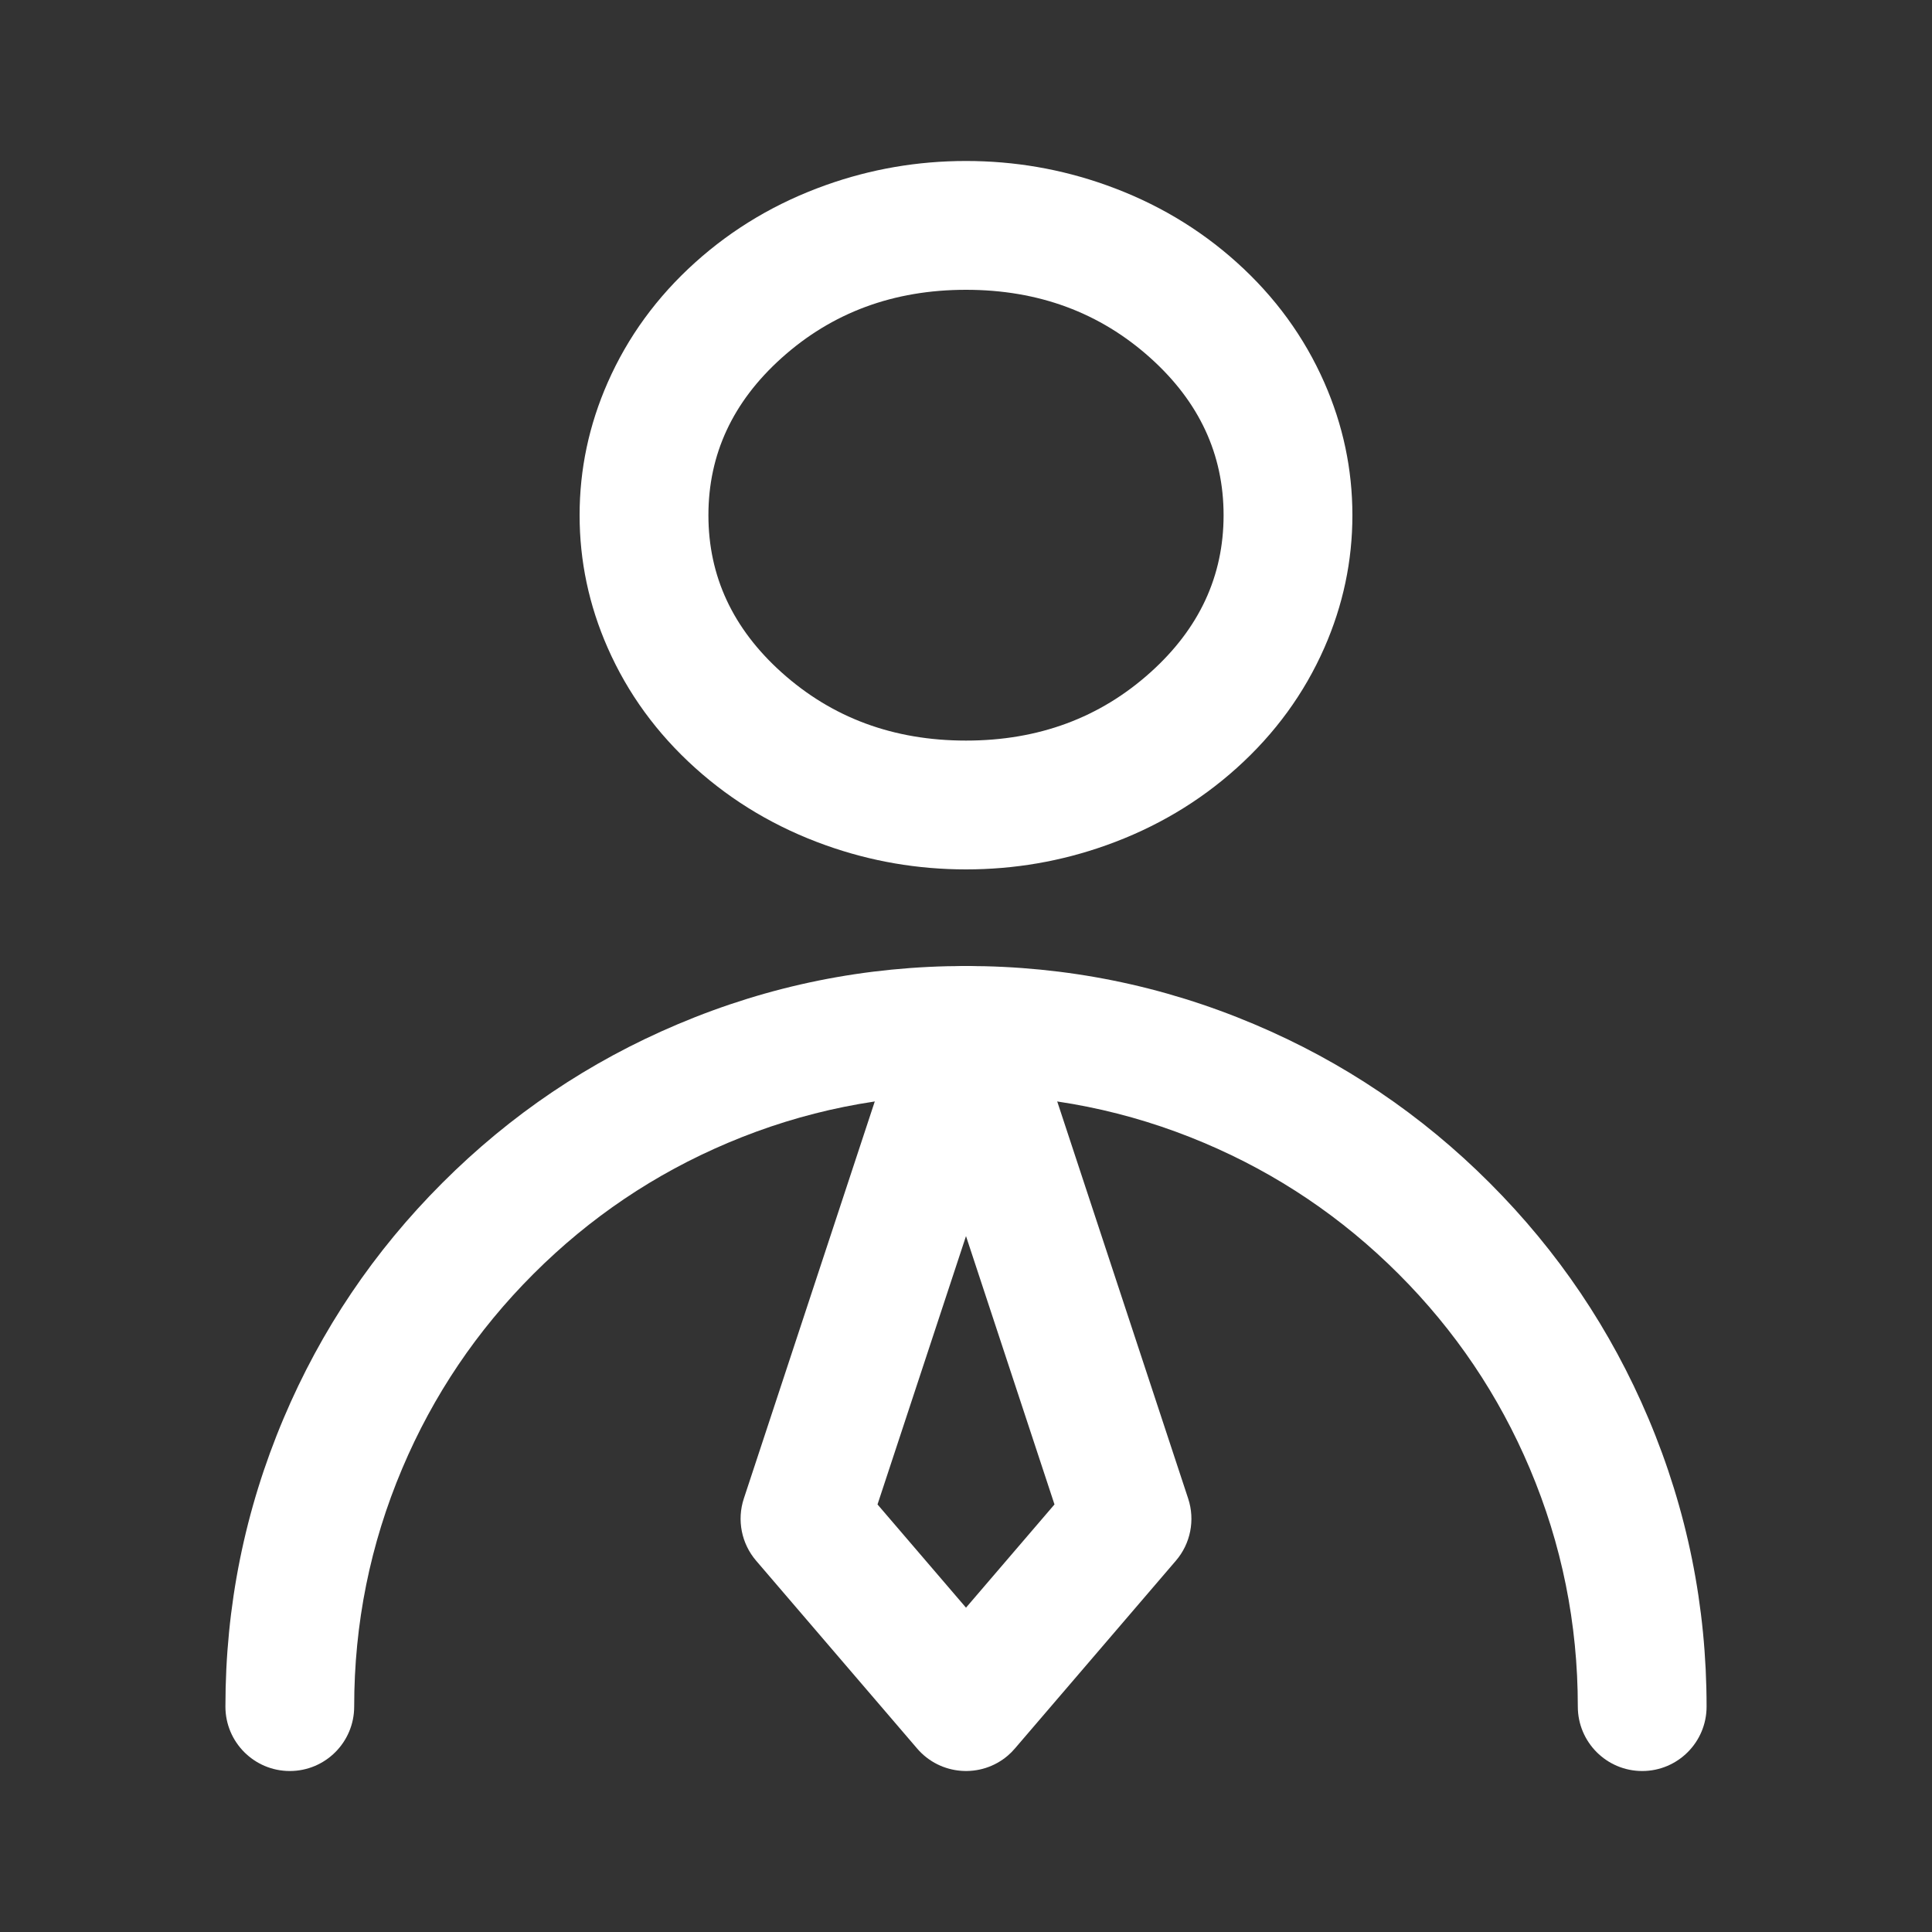 <svg xmlns="http://www.w3.org/2000/svg" xmlns:xlink="http://www.w3.org/1999/xlink" fill="none" version="1.1" width="40" height="40" viewBox="0 0 40 40"><rect x="0" y="0" width="40" height="40" fill="#333333" stroke="none"/><defs><clipPath id="master_svg0_47_01054"><rect x="0" y="0" width="40" height="40" rx="0"/></clipPath></defs><g clip-path="url(#master_svg0_47_01054)"><g><path d="M27.419,13.412Q28,12.091,28,10.667Q28,9.242,27.419,7.921Q26.795,6.503,25.606,5.433Q24.434,4.378,22.901,3.832Q21.502,3.333,20,3.333Q18.498,3.333,17.099,3.832Q15.566,4.378,14.394,5.433Q13.205,6.503,12.581,7.921Q12,9.242,12,10.667Q12,12.091,12.581,13.412Q13.205,14.83,14.394,15.9Q15.566,16.955,17.099,17.501Q18.498,18,20,18Q21.502,18,22.901,17.501Q24.434,16.955,25.606,15.9Q26.795,14.83,27.419,13.412ZM23.822,7.415Q25.333,8.775,25.333,10.667Q25.333,12.558,23.822,13.918Q22.25,15.333,20,15.333Q17.75,15.333,16.178,13.918Q14.667,12.558,14.667,10.667Q14.667,8.775,16.178,7.415Q17.75,6,20,6Q22.25,6,23.822,7.415Z" fill-rule="evenodd" fill="#FFFFFF" fill-opacity="1"/></g><g><path d="M5.872,29.365Q4.667,32.215,4.667,35.333C4.667,36.07,5.264,36.667,6,36.667C6.736,36.667,7.333,36.07,7.333,35.333Q7.333,32.755,8.328,30.403Q9.29,28.13,11.043,26.377Q12.797,24.623,15.07,23.662Q17.422,22.667,20,22.667Q22.578,22.667,24.93,23.662Q27.203,24.623,28.957,26.377Q30.71,28.13,31.672,30.403Q32.667,32.755,32.667,35.333C32.667,36.07,33.264,36.667,34,36.667C34.736,36.667,35.333,36.07,35.333,35.333Q35.333,32.215,34.128,29.365Q32.964,26.613,30.842,24.491Q28.721,22.369,25.969,21.206Q23.119,20,20,20Q16.881,20,14.031,21.206Q11.279,22.369,9.158,24.491Q7.036,26.613,5.872,29.365Z" fill-rule="evenodd" fill="#FFFFFF" fill-opacity="1"/></g><g><path d="M15.4,31.027C15.254,31.47,15.351,31.958,15.654,32.312L18.988,36.201C19.467,36.76,20.309,36.825,20.868,36.346C20.92,36.301,20.968,36.253,21.012,36.201L24.346,32.312C24.65,31.958,24.746,31.47,24.6,31.027L21.266,20.916C21.036,20.217,20.282,19.836,19.583,20.067C19.181,20.199,18.866,20.514,18.734,20.916L15.4,31.027ZM18.168,31.148L20,33.285L21.832,31.148L20,25.592L18.168,31.148Z" fill-rule="evenodd" fill="#FFFFFF" fill-opacity="1"/></g></g></svg>